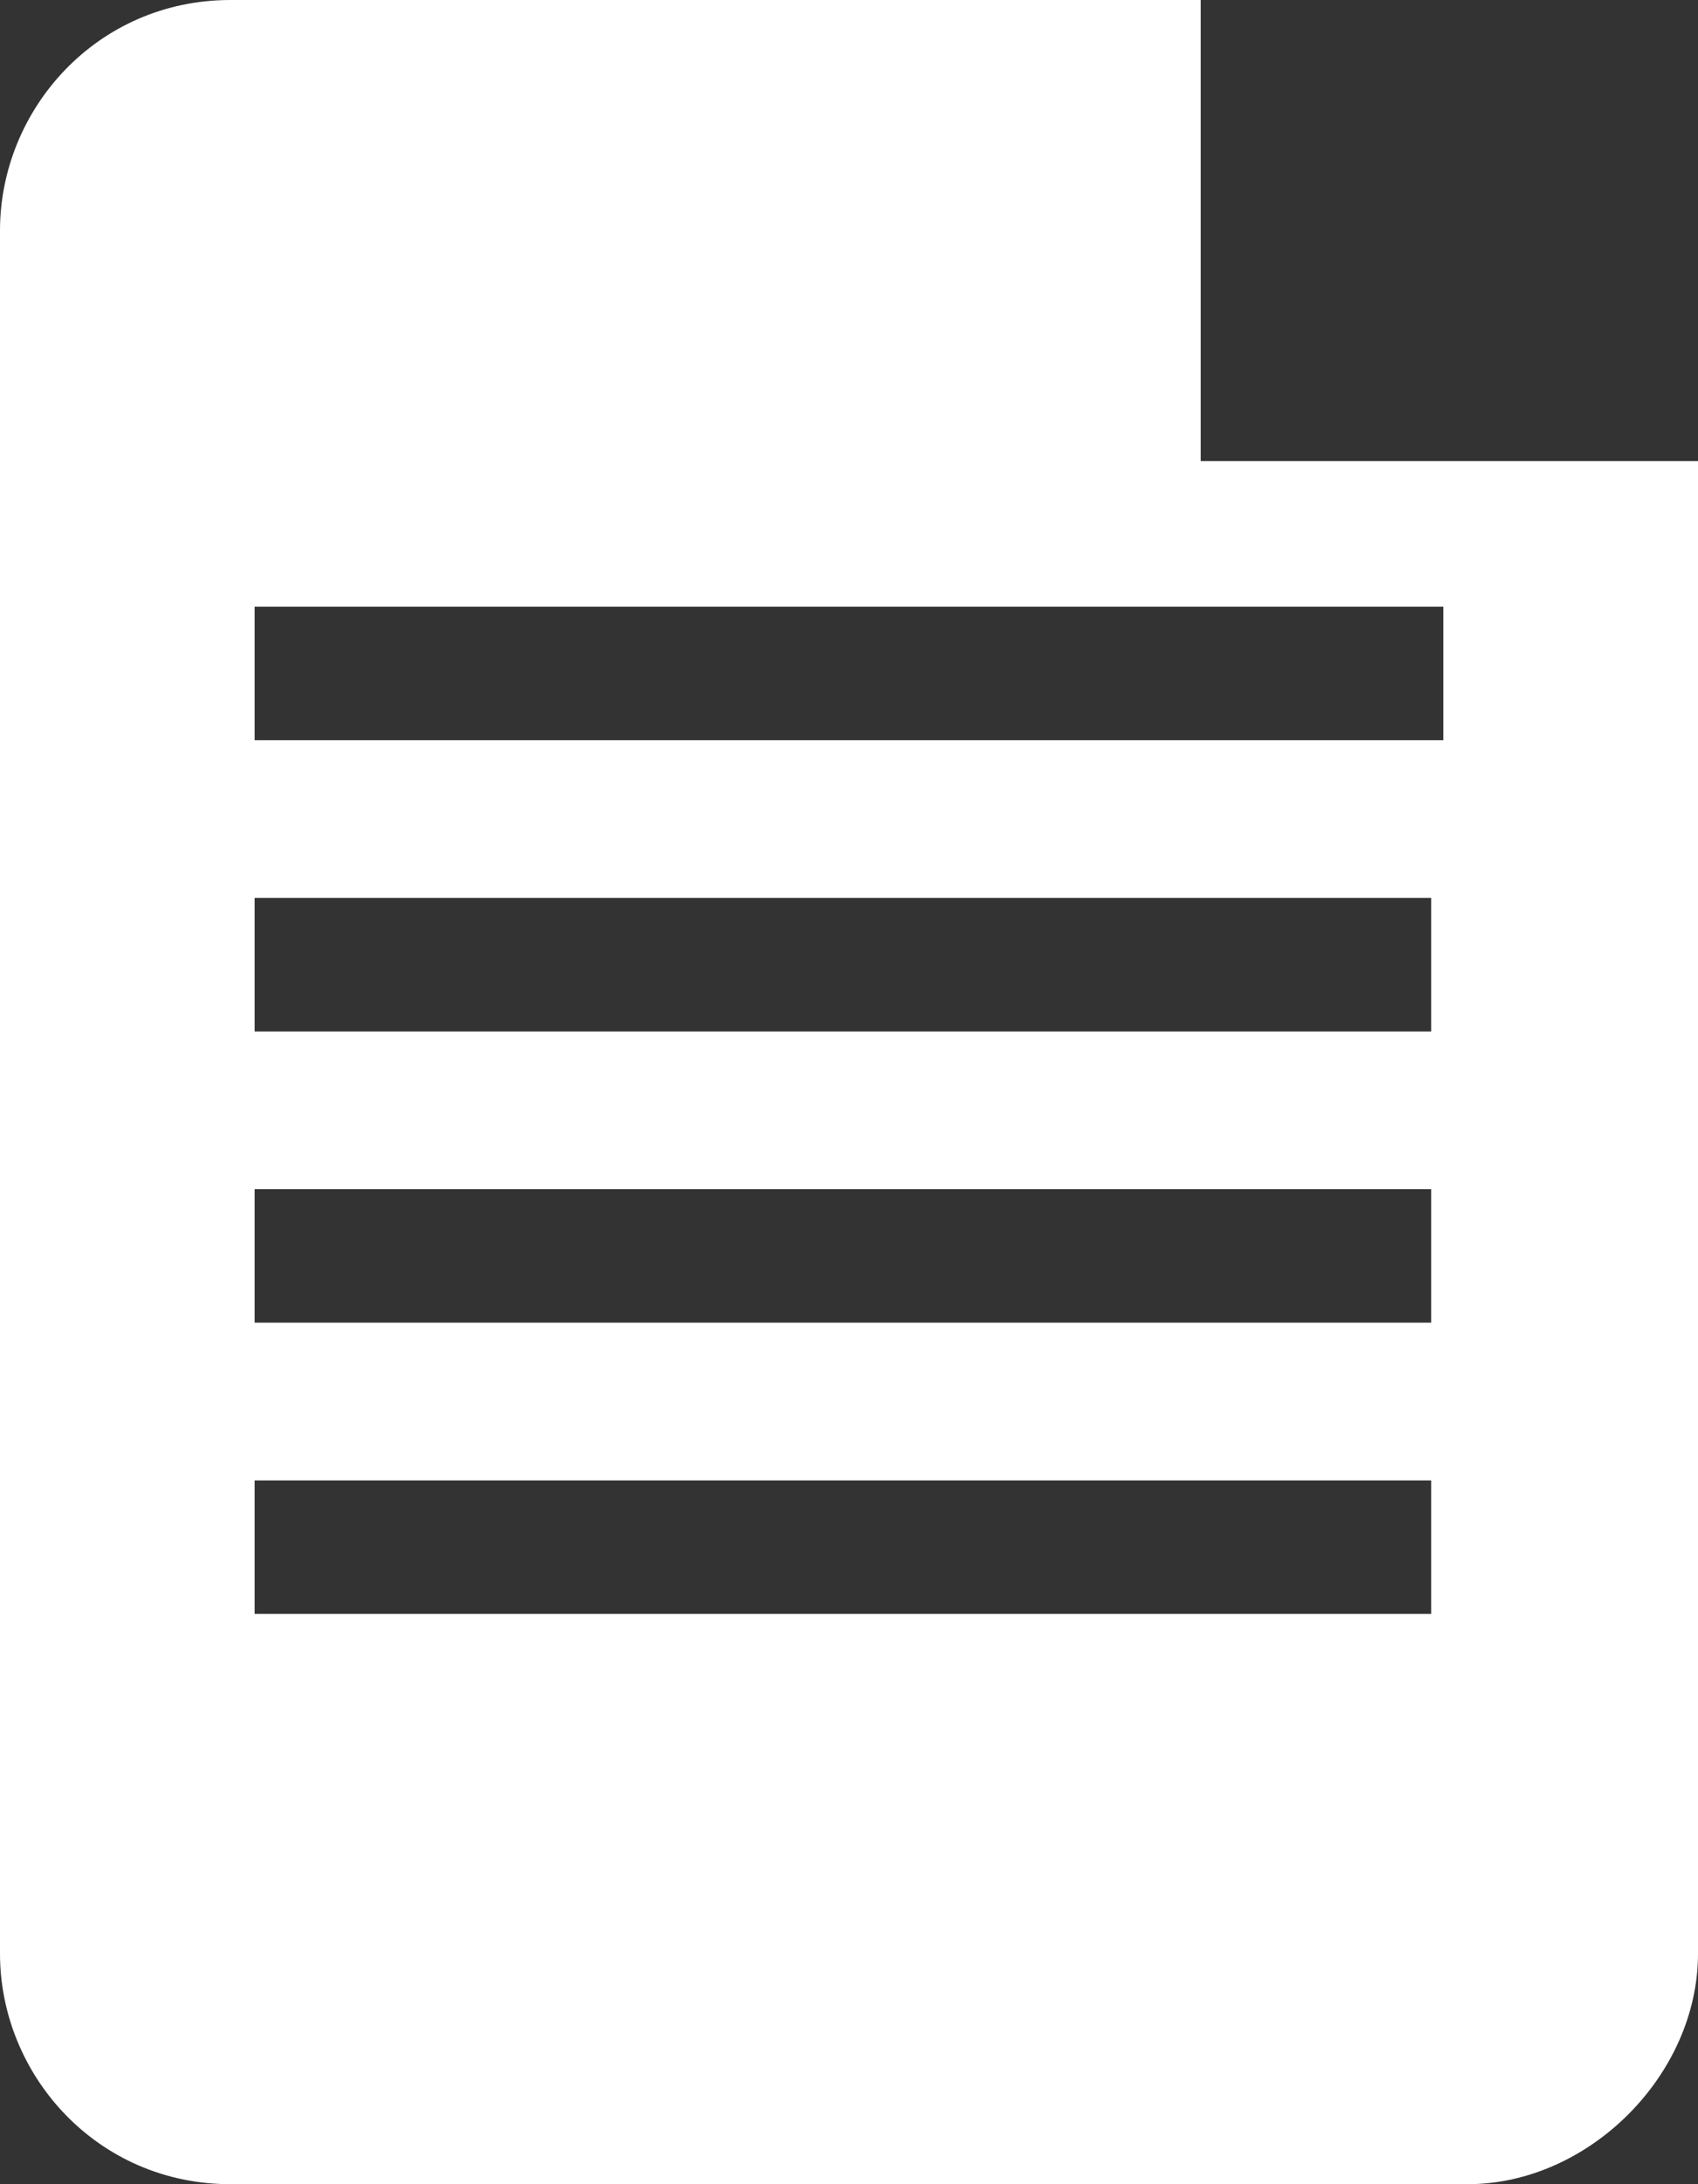 <?xml version="1.0" encoding="utf-8"?>
<!-- Generator: Adobe Illustrator 28.0.0, SVG Export Plug-In . SVG Version: 6.00 Build 0)  -->
<svg version="1.1" id="レイヤー_1" xmlns="http://www.w3.org/2000/svg" xmlns:xlink="http://www.w3.org/1999/xlink" x="0px"
	 y="0px" width="14px" height="18px" viewBox="0 0 14 18" style="enable-background:new 0 0 14 18;" xml:space="preserve">
<rect x="0" y="0" width="14" height="18" fill="#333333" stroke="none"/>
<style type="text/css">
	.st0{fill:#FFFFFF;}
</style>
<path class="st0" d="M9.9,0h-8C0.8,0,0,0.9,0,1.9v14.2C0,17.1,0.8,18,1.9,18h10.2c1,0,1.9-0.9,1.9-1.9V3.8H9.9V0z M11.9,13.3H2.1
	v-1.1h9.7V13.3z M11.9,10.9H2.1V9.8h9.7V10.9z M11.9,8.5H2.1V7.4h9.7V8.5z M11.9,5v1.1H2.1V5H11.9z"/>
</svg>
